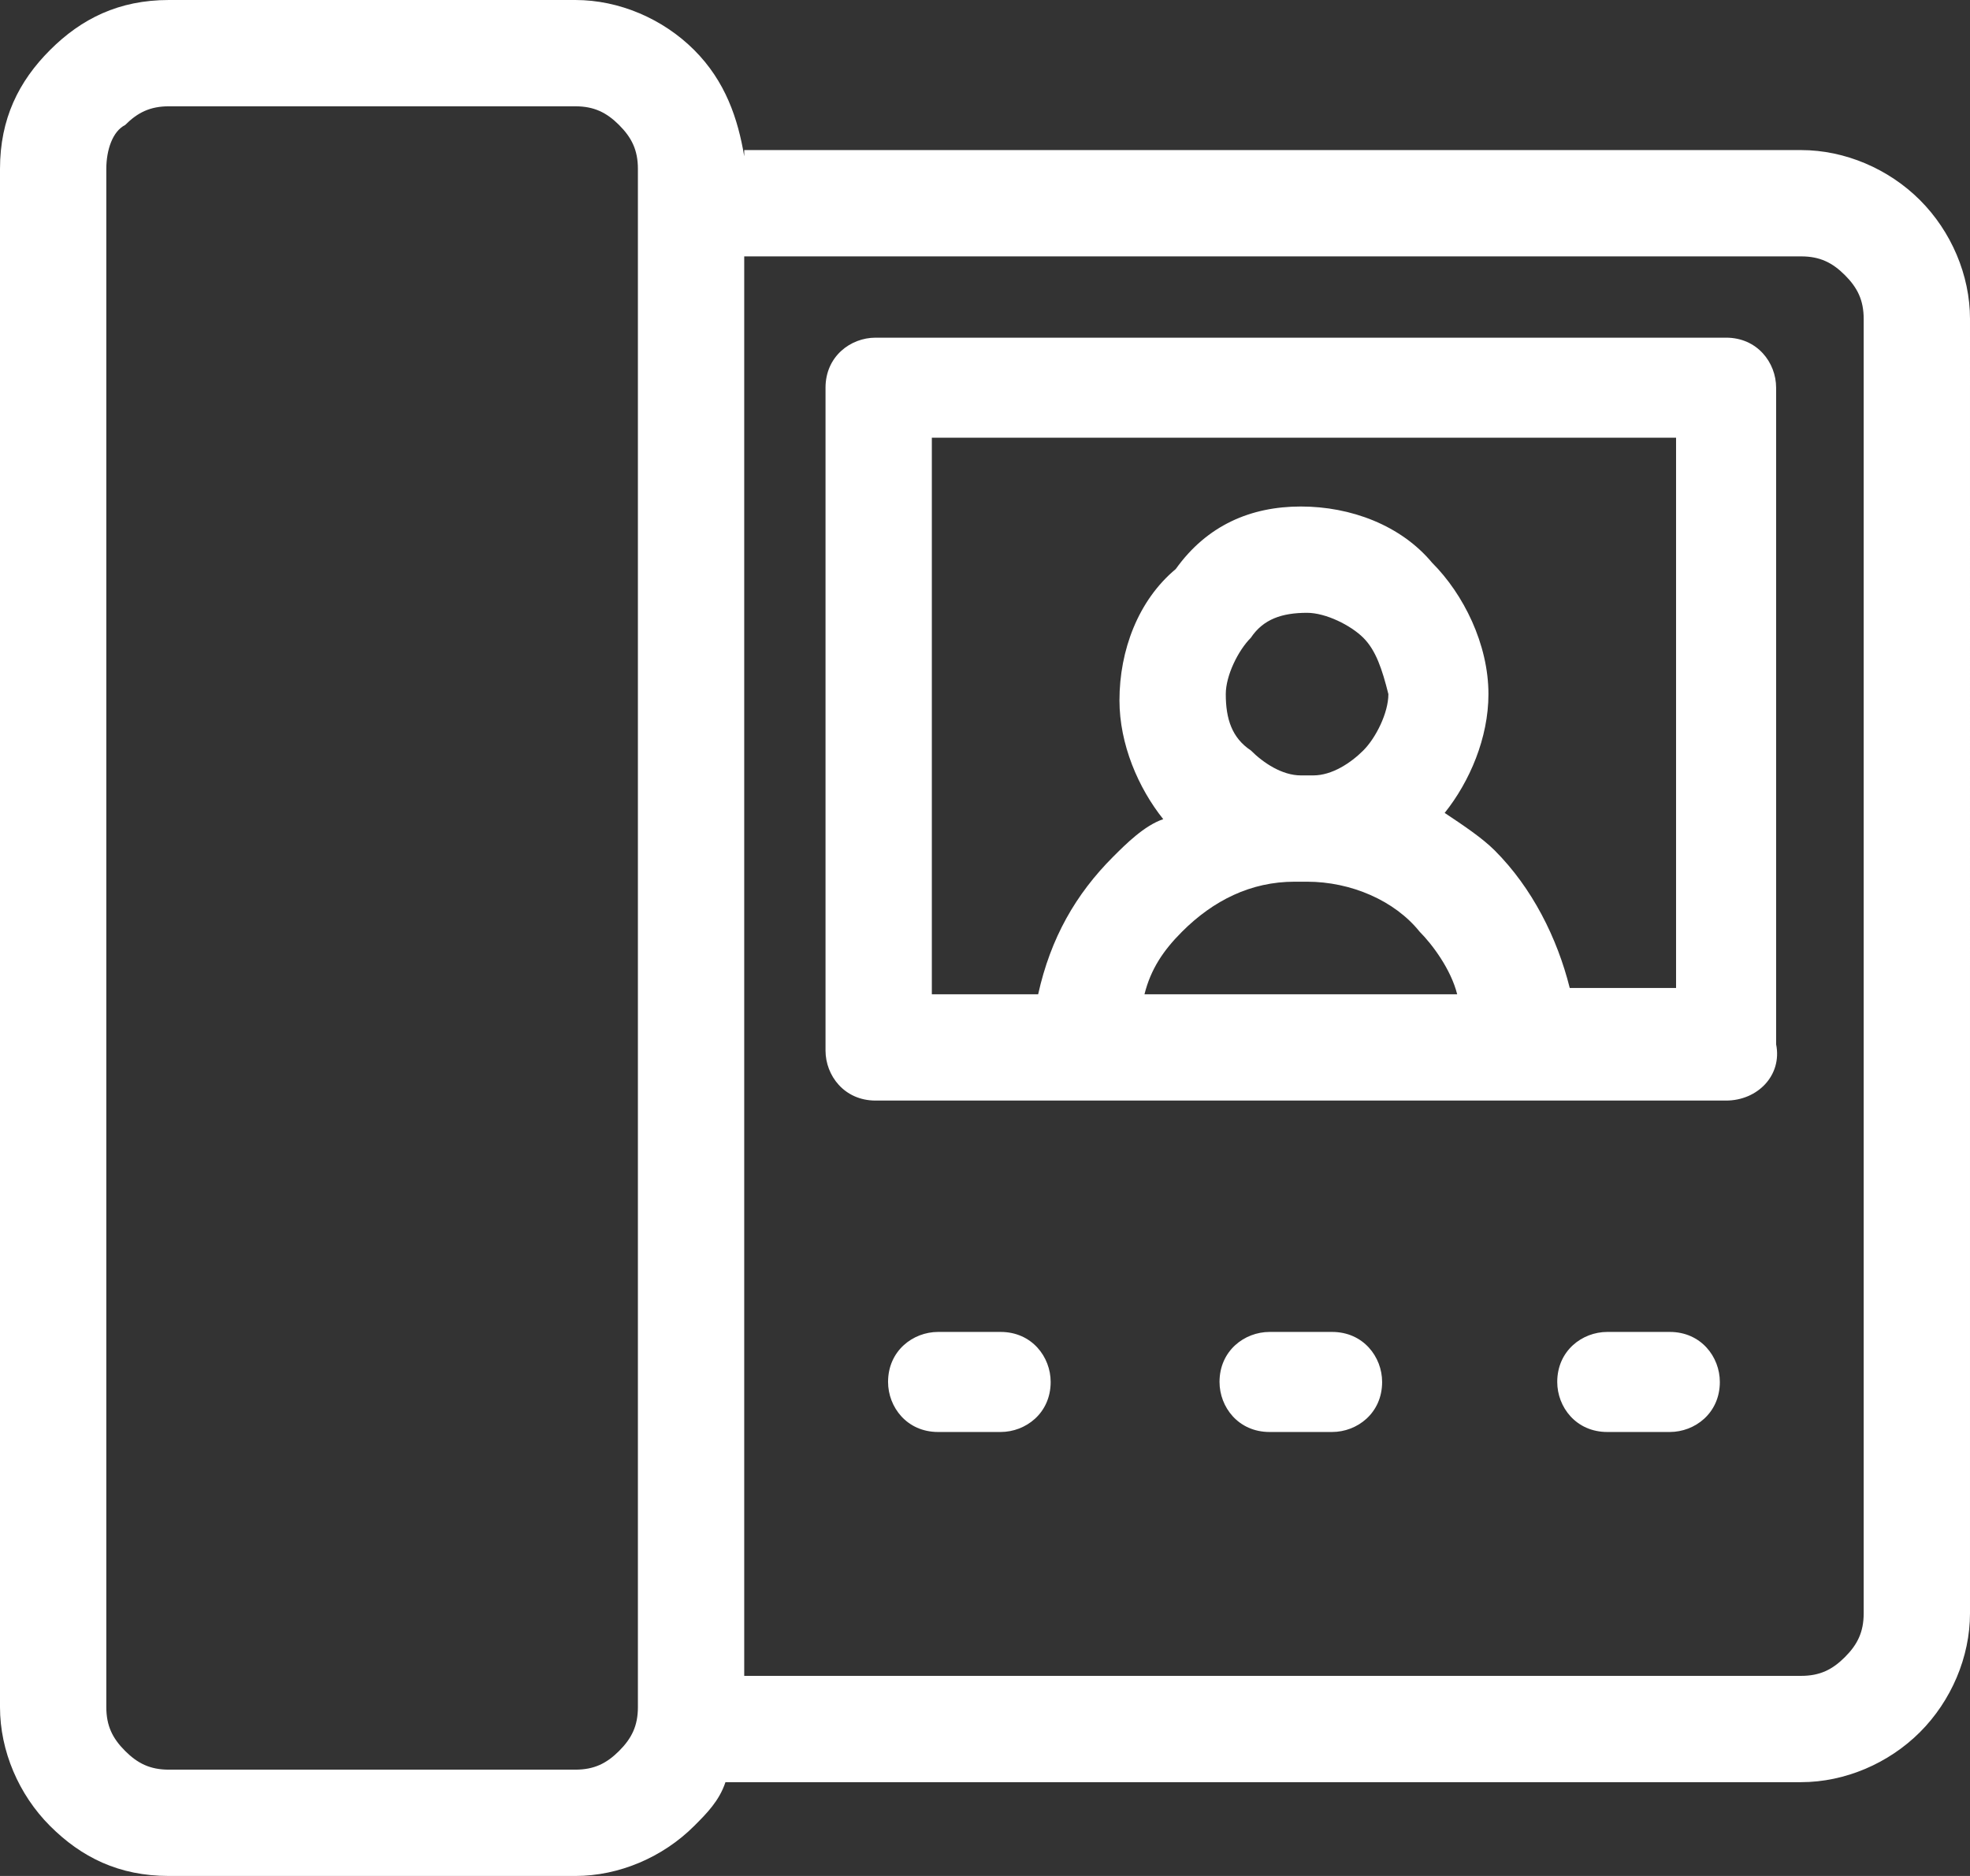 <?xml version="1.0" encoding="utf-8"?>
<!-- Generator: Adobe Illustrator 22.0.1, SVG Export Plug-In . SVG Version: 6.00 Build 0)  -->
<svg version="1.1" id="Layer_1" xmlns="http://www.w3.org/2000/svg" xmlns:xlink="http://www.w3.org/1999/xlink" x="0px" y="0px"
	 viewBox="0 0 31.5 30" style="enable-background:new 0 0 31.5 30;" xml:space="preserve">
<rect x="0" y="0" width="31.5" height="30" fill="#333333" stroke="none"/>
<style type="text/css">
	.st0{fill-rule:evenodd;clip-rule:evenodd;fill:#FFFFFF;}
</style>
<path class="st0" d="M27.6,17.6H14c-0.5,0-0.8-0.4-0.8-0.8V6.2c0-0.5,0.4-0.8,0.8-0.8h13.6c0.5,0,0.8,0.4,0.8,0.8v10.5
	C28.5,17.2,28.1,17.6,27.6,17.6L27.6,17.6z M20.8,8.1c0.8,0,1.6,0.3,2.1,0.9c0.5,0.5,0.9,1.3,0.9,2.1c0,0.7-0.3,1.4-0.7,1.9
	c0.3,0.2,0.6,0.4,0.8,0.6c0.6,0.6,1,1.4,1.2,2.2h1.7V7H14.9v8.9h1.7c0.2-0.9,0.6-1.6,1.2-2.2c0.2-0.2,0.5-0.5,0.8-0.6
	c-0.4-0.5-0.7-1.2-0.7-1.9c0-0.8,0.3-1.6,0.9-2.1C19.3,8.4,20,8.1,20.8,8.1L20.8,8.1z M20.9,14.1L20.9,14.1h-0.2
	c-0.7,0-1.3,0.3-1.8,0.8c-0.3,0.3-0.5,0.6-0.6,1h5c-0.1-0.4-0.4-0.8-0.6-1C22.3,14.4,21.6,14.1,20.9,14.1L20.9,14.1z M21.8,10.2
	c-0.2-0.2-0.6-0.4-0.9-0.4c-0.4,0-0.7,0.1-0.9,0.4c-0.2,0.2-0.4,0.6-0.4,0.9c0,0.4,0.1,0.7,0.4,0.9c0.2,0.2,0.5,0.4,0.8,0.4l0.1,0
	l0.1,0c0.3,0,0.6-0.2,0.8-0.4c0.2-0.2,0.4-0.6,0.4-0.9C22.1,10.7,22,10.4,21.8,10.2L21.8,10.2z M20.3,22.9c-0.5,0-0.8-0.4-0.8-0.8
	c0-0.5,0.4-0.8,0.8-0.8h1c0.5,0,0.8,0.4,0.8,0.8c0,0.5-0.4,0.8-0.8,0.8H20.3L20.3,22.9z M15,22.9c-0.5,0-0.8-0.4-0.8-0.8
	c0-0.5,0.4-0.8,0.8-0.8h1c0.5,0,0.8,0.4,0.8,0.8c0,0.5-0.4,0.8-0.8,0.8H15L15,22.9z M25.7,22.9c-0.5,0-0.8-0.4-0.8-0.8
	c0-0.5,0.4-0.8,0.8-0.8h1c0.5,0,0.8,0.4,0.8,0.8c0,0.5-0.4,0.8-0.8,0.8H25.7L25.7,22.9z M28.8,4.1H11.9v22.7h16.9
	c0.3,0,0.5-0.1,0.7-0.3c0.2-0.2,0.3-0.4,0.3-0.7V5.1c0-0.3-0.1-0.5-0.3-0.7C29.3,4.2,29.1,4.1,28.8,4.1L28.8,4.1z M11.9,2.5
	c-0.1-0.6-0.3-1.2-0.8-1.7C10.6,0.3,9.9,0,9.2,0H2.7C1.9,0,1.3,0.3,0.8,0.8l0,0C0.3,1.3,0,1.9,0,2.7v24.6c0,0.7,0.3,1.4,0.8,1.9
	C1.3,29.7,1.9,30,2.7,30h6.5c0.7,0,1.4-0.3,1.9-0.8l0,0c0.2-0.2,0.4-0.4,0.5-0.7h17.2c0.7,0,1.4-0.3,1.9-0.8l0,0
	c0.5-0.5,0.8-1.2,0.8-1.9V5.1c0-0.7-0.3-1.4-0.8-1.9c-0.5-0.5-1.2-0.8-1.9-0.8H11.9L11.9,2.5z M9.2,1.7c0.3,0,0.5,0.1,0.7,0.3
	c0.2,0.2,0.3,0.4,0.3,0.7v0.6v24v0c0,0.3-0.1,0.5-0.3,0.7c-0.2,0.2-0.4,0.3-0.7,0.3H2.7c-0.3,0-0.5-0.1-0.7-0.3
	c-0.2-0.2-0.3-0.4-0.3-0.7V2.7C1.7,2.4,1.8,2.1,2,2l0,0c0.2-0.2,0.4-0.3,0.7-0.3H9.2z"/>
</svg>
